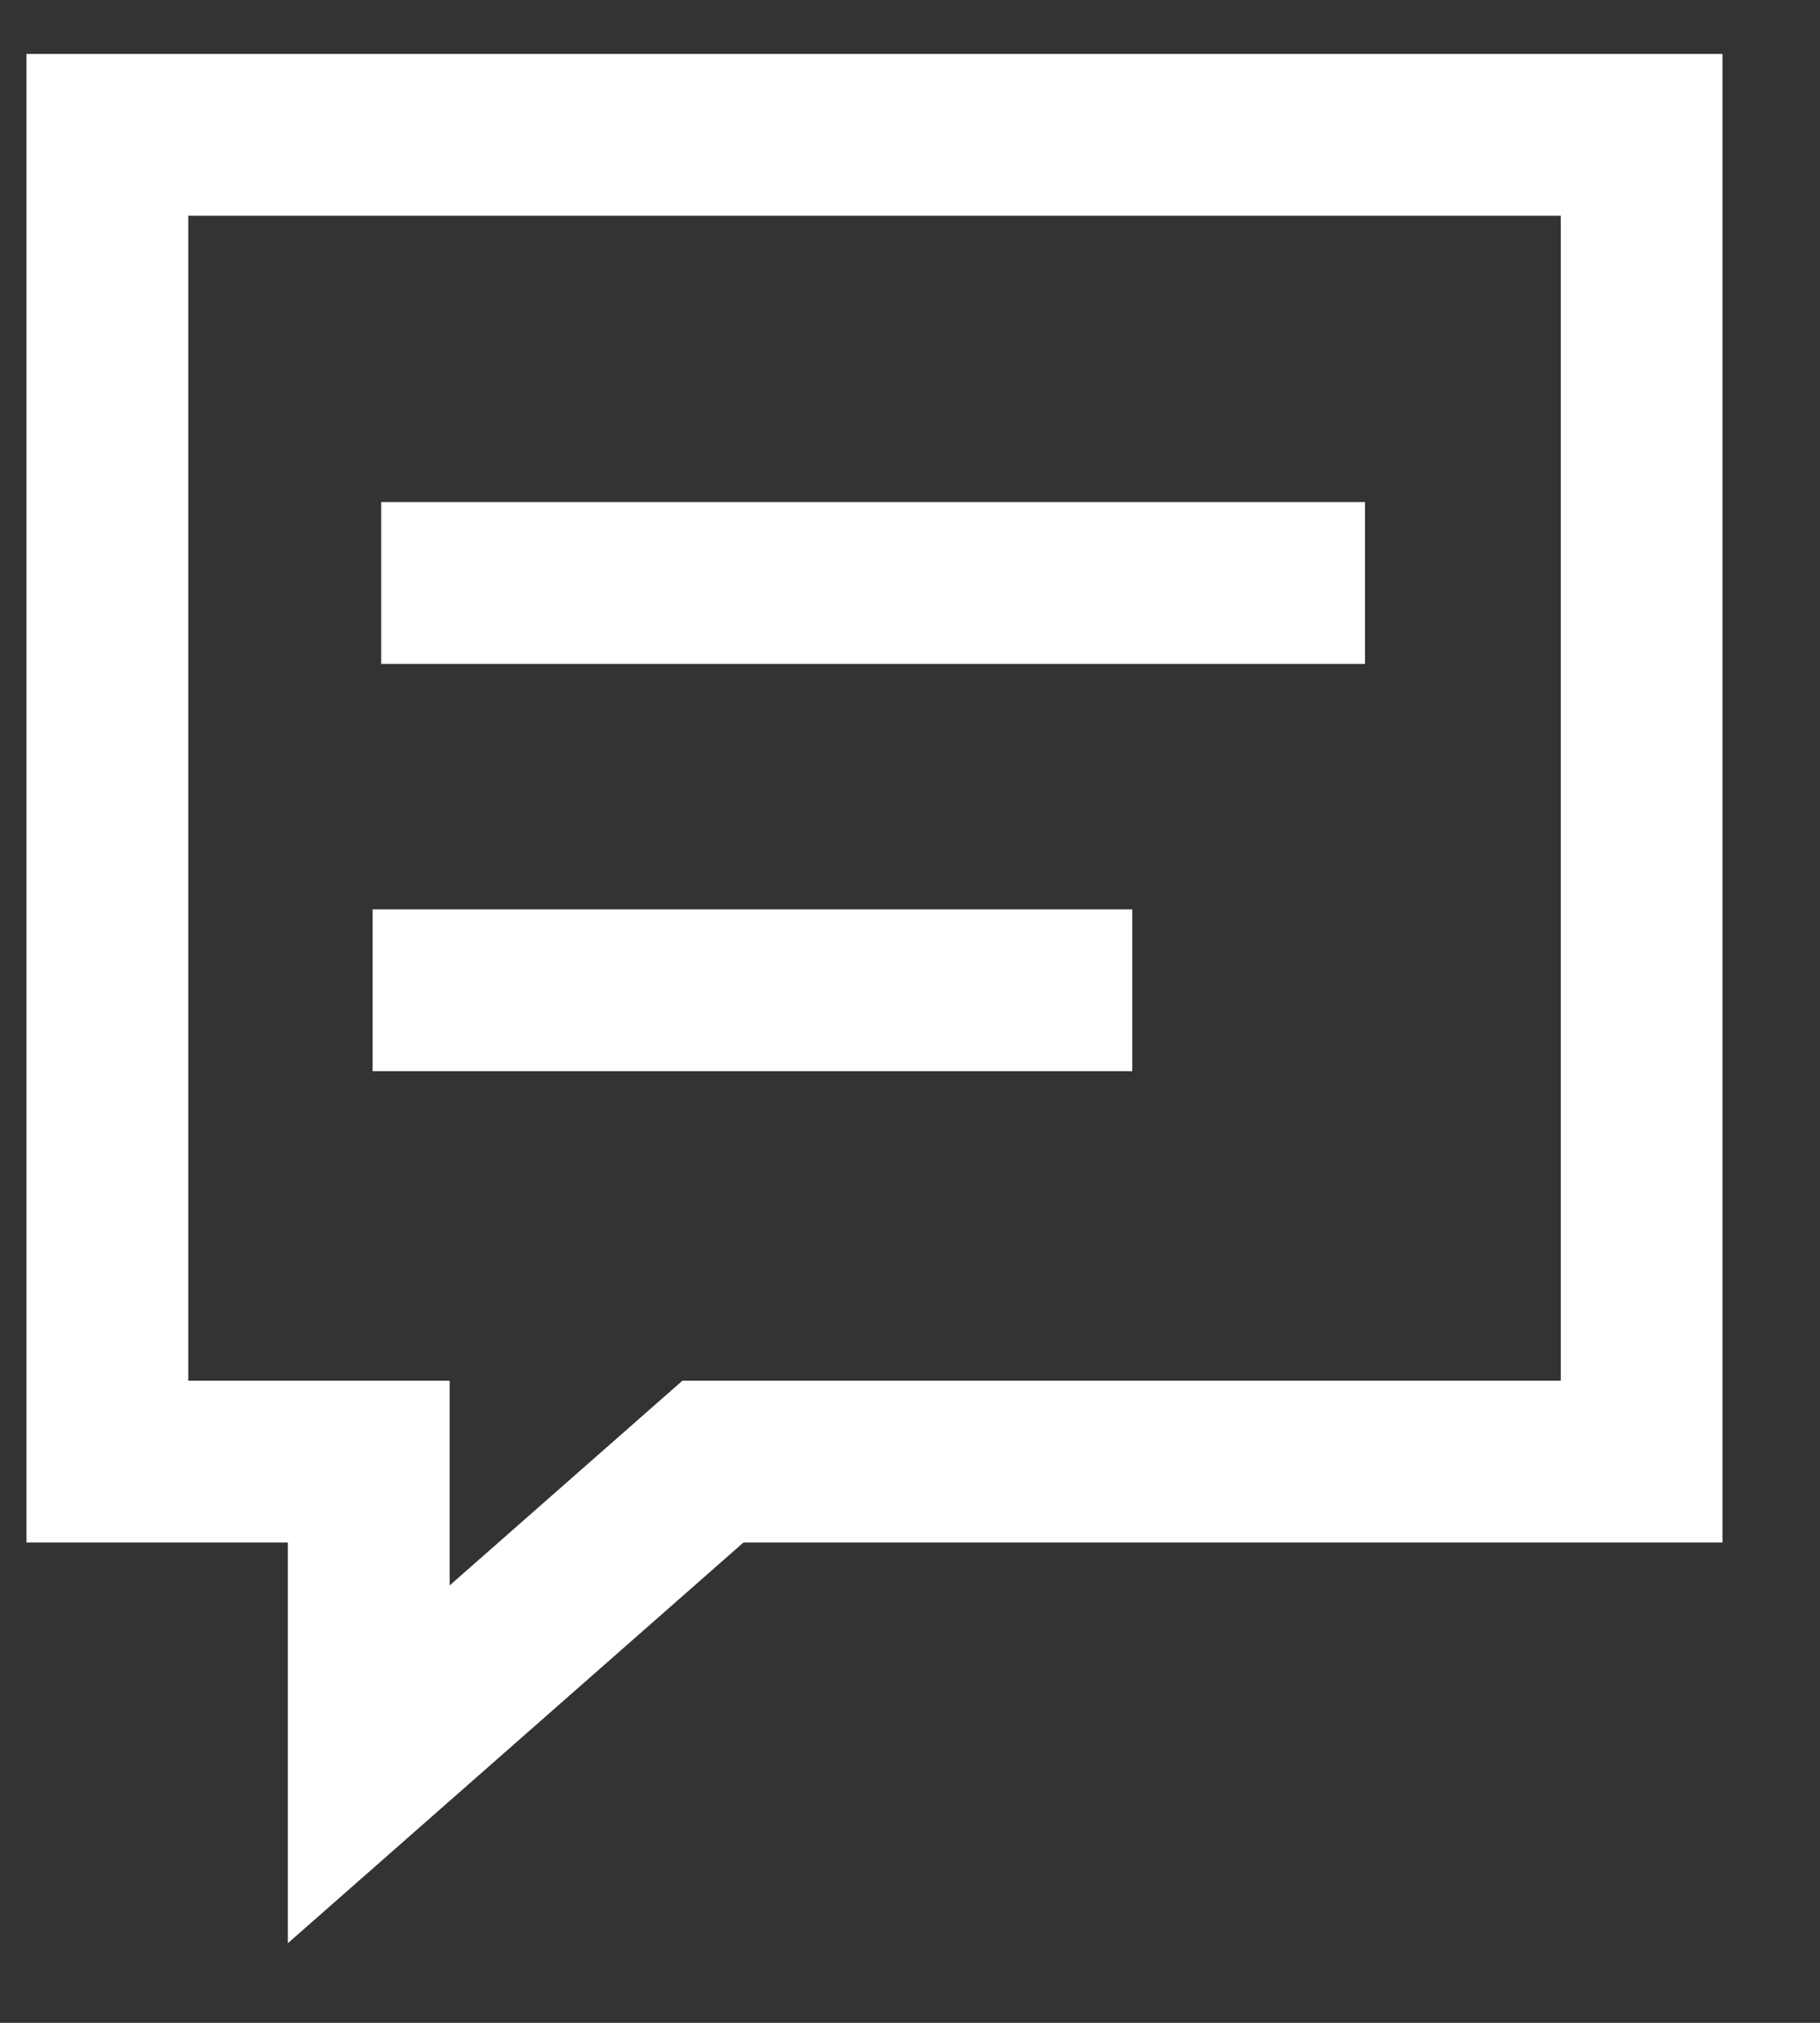 <svg height="20" viewBox="0 0 18 20" width="18" xmlns="http://www.w3.org/2000/svg"><rect x="0" y="0" width="18" height="20" fill="#333333" stroke="none"/><g fill="none" fill-rule="evenodd" stroke="#fff" stroke-width="1.6" transform="translate(1.062 1.333)"><path d="m15.174 0h-15.174v13.118h2.585v2.993l3.404-2.993h9.185z"/><g fill-rule="nonzero" stroke-linecap="square"><path d="m3.508 4.431h8.13"/><path d="m3.423 8.458h5.913"/></g></g></svg>